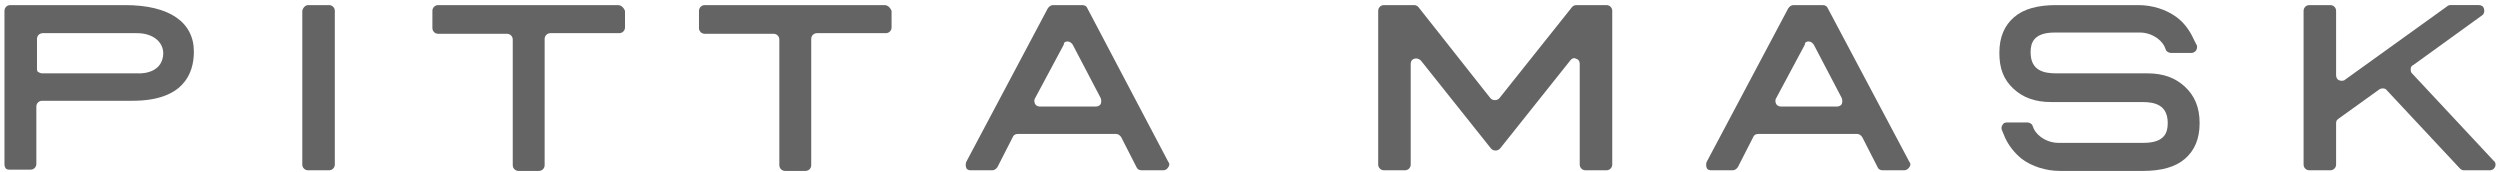 <?xml version="1.0" encoding="utf-8"?>
<!-- Generator: Adobe Illustrator 27.4.0, SVG Export Plug-In . SVG Version: 6.00 Build 0)  -->
<svg version="1.1" id="レイヤー_1" xmlns="http://www.w3.org/2000/svg" xmlns:xlink="http://www.w3.org/1999/xlink" x="0px"
	 y="0px" viewBox="0 0 392 27" style="enable-background:new 0 0 392 27;" xml:space="preserve">
<style type="text/css">
	.st0{fill:#656464;}
	.st1{fill:none;}
</style>
<g id="_デザイン">
	<path class="st0" d="M299.4,26.2c0.2-0.3,0.2-0.6,0-0.8L286.6,1.3c-0.1-0.3-0.4-0.5-0.8-0.5h-4.6c-0.3,0-0.6,0.2-0.8,0.5
		l-12.8,24.1c-0.1,0.3-0.1,0.6,0,0.9s0.4,0.4,0.7,0.4h3.4c0.3,0,0.6-0.2,0.8-0.5l2.4-4.7c0.1-0.3,0.4-0.5,0.8-0.5h15.5
		c0.3,0,0.6,0.2,0.8,0.5l2.4,4.7c0.1,0.3,0.4,0.5,0.8,0.5h3.4C298.9,26.7,299.2,26.5,299.4,26.2L299.4,26.2z M283.6,6.5L283.6,6.5
		c0.3,0,0.6,0.2,0.8,0.5l4.4,8.4c0.1,0.3,0.1,0.6,0,0.9c-0.1,0.2-0.4,0.4-0.7,0.4h-8.9c-0.3,0-0.6-0.2-0.7-0.4
		c-0.1-0.2-0.2-0.6,0-0.9l4.5-8.4C283,6.6,283.3,6.5,283.6,6.5L283.6,6.5L283.6,6.5z"/>
	<path class="st0" d="M183.2,26.2c0.2-0.3,0.2-0.6,0-0.8L170.5,1.3c-0.1-0.3-0.4-0.5-0.8-0.5h-4.6c-0.3,0-0.6,0.2-0.8,0.5
		l-12.8,24.1c-0.1,0.3-0.1,0.6,0,0.9c0.1,0.3,0.4,0.4,0.7,0.4h3.4c0.3,0,0.6-0.2,0.8-0.5l2.4-4.7c0.1-0.3,0.4-0.5,0.8-0.5h15.4
		c0.3,0,0.6,0.2,0.8,0.5l2.4,4.7c0.1,0.3,0.4,0.5,0.8,0.5h3.4C182.8,26.7,183,26.5,183.2,26.2L183.2,26.2z M167.4,6.5L167.4,6.5
		c0.3,0,0.6,0.2,0.8,0.5l4.4,8.4c0.1,0.3,0.1,0.6,0,0.9c-0.1,0.2-0.4,0.4-0.7,0.4H163c-0.3,0-0.6-0.2-0.7-0.4
		c-0.1-0.2-0.2-0.6,0-0.9l4.5-8.4C166.8,6.6,167.1,6.5,167.4,6.5L167.4,6.5L167.4,6.5z"/>
	<path class="st0" d="M48.3,0.8h3.3c0.5,0,0.9,0.4,0.9,0.9v24.1c0,0.5-0.4,0.9-0.9,0.9h-3.3c-0.5,0-0.9-0.4-0.9-0.9V1.7
		C47.5,1.2,47.9,0.8,48.3,0.8z"/>
	<path class="st0" d="M366.3,25.8v-6.5c0-0.3,0.1-0.5,0.4-0.7l6.4-4.6c0.3-0.2,0.9-0.2,1.1,0.1l11.5,12.3c0.2,0.2,0.4,0.3,0.6,0.3
		h4.1c0.5,0,0.9-0.4,0.9-0.9c0-0.2-0.1-0.5-0.3-0.6l-12.8-13.7c-0.2-0.2-0.2-0.4-0.2-0.7c0-0.2,0.1-0.5,0.4-0.6l10.8-7.8
		c0.3-0.2,0.4-0.6,0.3-1c-0.1-0.4-0.4-0.6-0.8-0.6h-4.5c-0.2,0-0.4,0.1-0.5,0.2l-16,11.5c-0.2,0.2-0.6,0.2-0.9,0.1
		c-0.3-0.1-0.5-0.4-0.5-0.8V1.7c0-0.5-0.4-0.9-0.9-0.9h-3.3c-0.5,0-0.9,0.4-0.9,0.9v24.1c0,0.5,0.4,0.9,0.9,0.9h3.3
		C365.9,26.7,366.3,26.3,366.3,25.8L366.3,25.8z"/>
	<path class="st0" d="M247.1,9.2c0.4,0.1,0.6,0.4,0.6,0.8v15.8c0,0.5,0.4,0.9,0.9,0.9h3.3c0.5,0,0.9-0.4,0.9-0.9V1.7
		c0-0.5-0.4-0.9-0.9-0.9h-4.7c-0.3,0-0.5,0.1-0.7,0.3l-11.4,14.3c-0.2,0.2-0.4,0.3-0.7,0.3s-0.5-0.1-0.7-0.3L222.4,1.1
		c-0.2-0.2-0.4-0.3-0.7-0.3h-4.7c-0.5,0-0.9,0.4-0.9,0.9v24.1c0,0.5,0.4,0.9,0.9,0.9h3.3c0.5,0,0.9-0.4,0.9-0.9V10
		c0-0.4,0.2-0.7,0.6-0.8c0.3-0.1,0.7,0,1,0.3l11,13.8c0.2,0.2,0.4,0.3,0.7,0.3s0.5-0.1,0.7-0.3l11-13.8C246.4,9.2,246.8,9,247.1,9.2
		L247.1,9.2z"/>
	<path class="st0" d="M19.6,0.8H1.6c-0.5,0-0.9,0.4-0.9,0.9v24.1c0,0.2,0.1,0.5,0.2,0.6c0.2,0.2,0.4,0.2,0.6,0.2h3.3
		c0.5,0,0.9-0.4,0.9-0.9v-9c0-0.5,0.4-0.9,0.9-0.9h14.2c7.9,0,9.6-4.2,9.6-7.7C30.4,3.5,26.6,0.8,19.6,0.8L19.6,0.8z M21.4,11.5
		c-1.4,0-6.7,0-10.8,0H6.6c-0.2,0-0.4-0.1-0.6-0.2c-0.2-0.1-0.2-0.4-0.2-0.6V6.1c0-0.5,0.4-0.9,0.9-0.9h14.8c2.4,0,4.1,1.3,4.1,3.2
		C25.5,11.1,23,11.6,21.4,11.5z"/>
	<path class="st0" d="M342.6,13.6L342.6,13.6c-1.5-1.4-3.4-2.1-5.9-2.1h-14.3c-1.9,0-4-0.4-4-3.3c0-1.4,0.4-3.1,3.8-3.1h13.4
		c1.4,0,3.1,0.8,3.8,2.2l0.2,0.5c0.1,0.3,0.5,0.5,0.8,0.5h3.2l0,0c0.5,0,0.9-0.4,0.9-0.9c0-0.2,0-0.3-0.1-0.4L343.9,6
		c-0.6-1.3-1.5-2.5-2.6-3.3c-1.6-1.2-3.8-1.9-6-1.9h-12.9c-2.9,0-5.1,0.6-6.6,1.9c-1.5,1.3-2.3,3.1-2.3,5.6s0.7,4.2,2.2,5.6
		c1.5,1.4,3.4,2.1,5.9,2.1h14.3c1.9,0,4,0.4,4,3.3c0,1.4-0.4,3.1-3.8,3.1h-13.4c-1.4,0-3.1-0.8-3.8-2.2l-0.2-0.5
		c-0.1-0.3-0.5-0.5-0.8-0.5h-3.2c-0.3,0-0.6,0.1-0.7,0.4c-0.2,0.2-0.2,0.6-0.1,0.8l0.5,1.2c0.6,1.3,1.5,2.4,2.6,3.3
		c1.6,1.2,3.8,1.9,6,1.9H336c2.9,0,5.1-0.6,6.6-1.9c1.5-1.3,2.3-3.1,2.3-5.6S344.1,15,342.6,13.6L342.6,13.6z"/>
	<path class="st0" d="M96.9,0.8H68.7c-0.5,0-0.9,0.4-0.9,0.9v2.7c0,0.5,0.4,0.9,0.9,0.9h10.8c0.5,0,0.9,0.4,0.9,0.9v19.7
		c0,0.5,0.4,0.9,0.9,0.9h3.2c0.5,0,0.9-0.4,0.9-0.9V6.1c0-0.5,0.4-0.9,0.9-0.9h10.8c0.5,0,0.9-0.4,0.9-0.9V1.7
		C97.8,1.2,97.4,0.8,96.9,0.8L96.9,0.8z"/>
	<path class="st0" d="M138.7,0.8h-28.2c-0.5,0-0.9,0.4-0.9,0.9v2.7c0,0.5,0.4,0.9,0.9,0.9h10.8c0.5,0,0.9,0.4,0.9,0.9v19.7
		c0,0.5,0.4,0.9,0.9,0.9h3.2c0.5,0,0.9-0.4,0.9-0.9V6.1c0-0.5,0.4-0.9,0.9-0.9h10.8c0.5,0,0.9-0.4,0.9-0.9V1.7
		C139.6,1.2,139.2,0.8,138.7,0.8L138.7,0.8z"/>
	<rect id="_スライス_" class="st1" width="392" height="27"/>
</g>
</svg>
